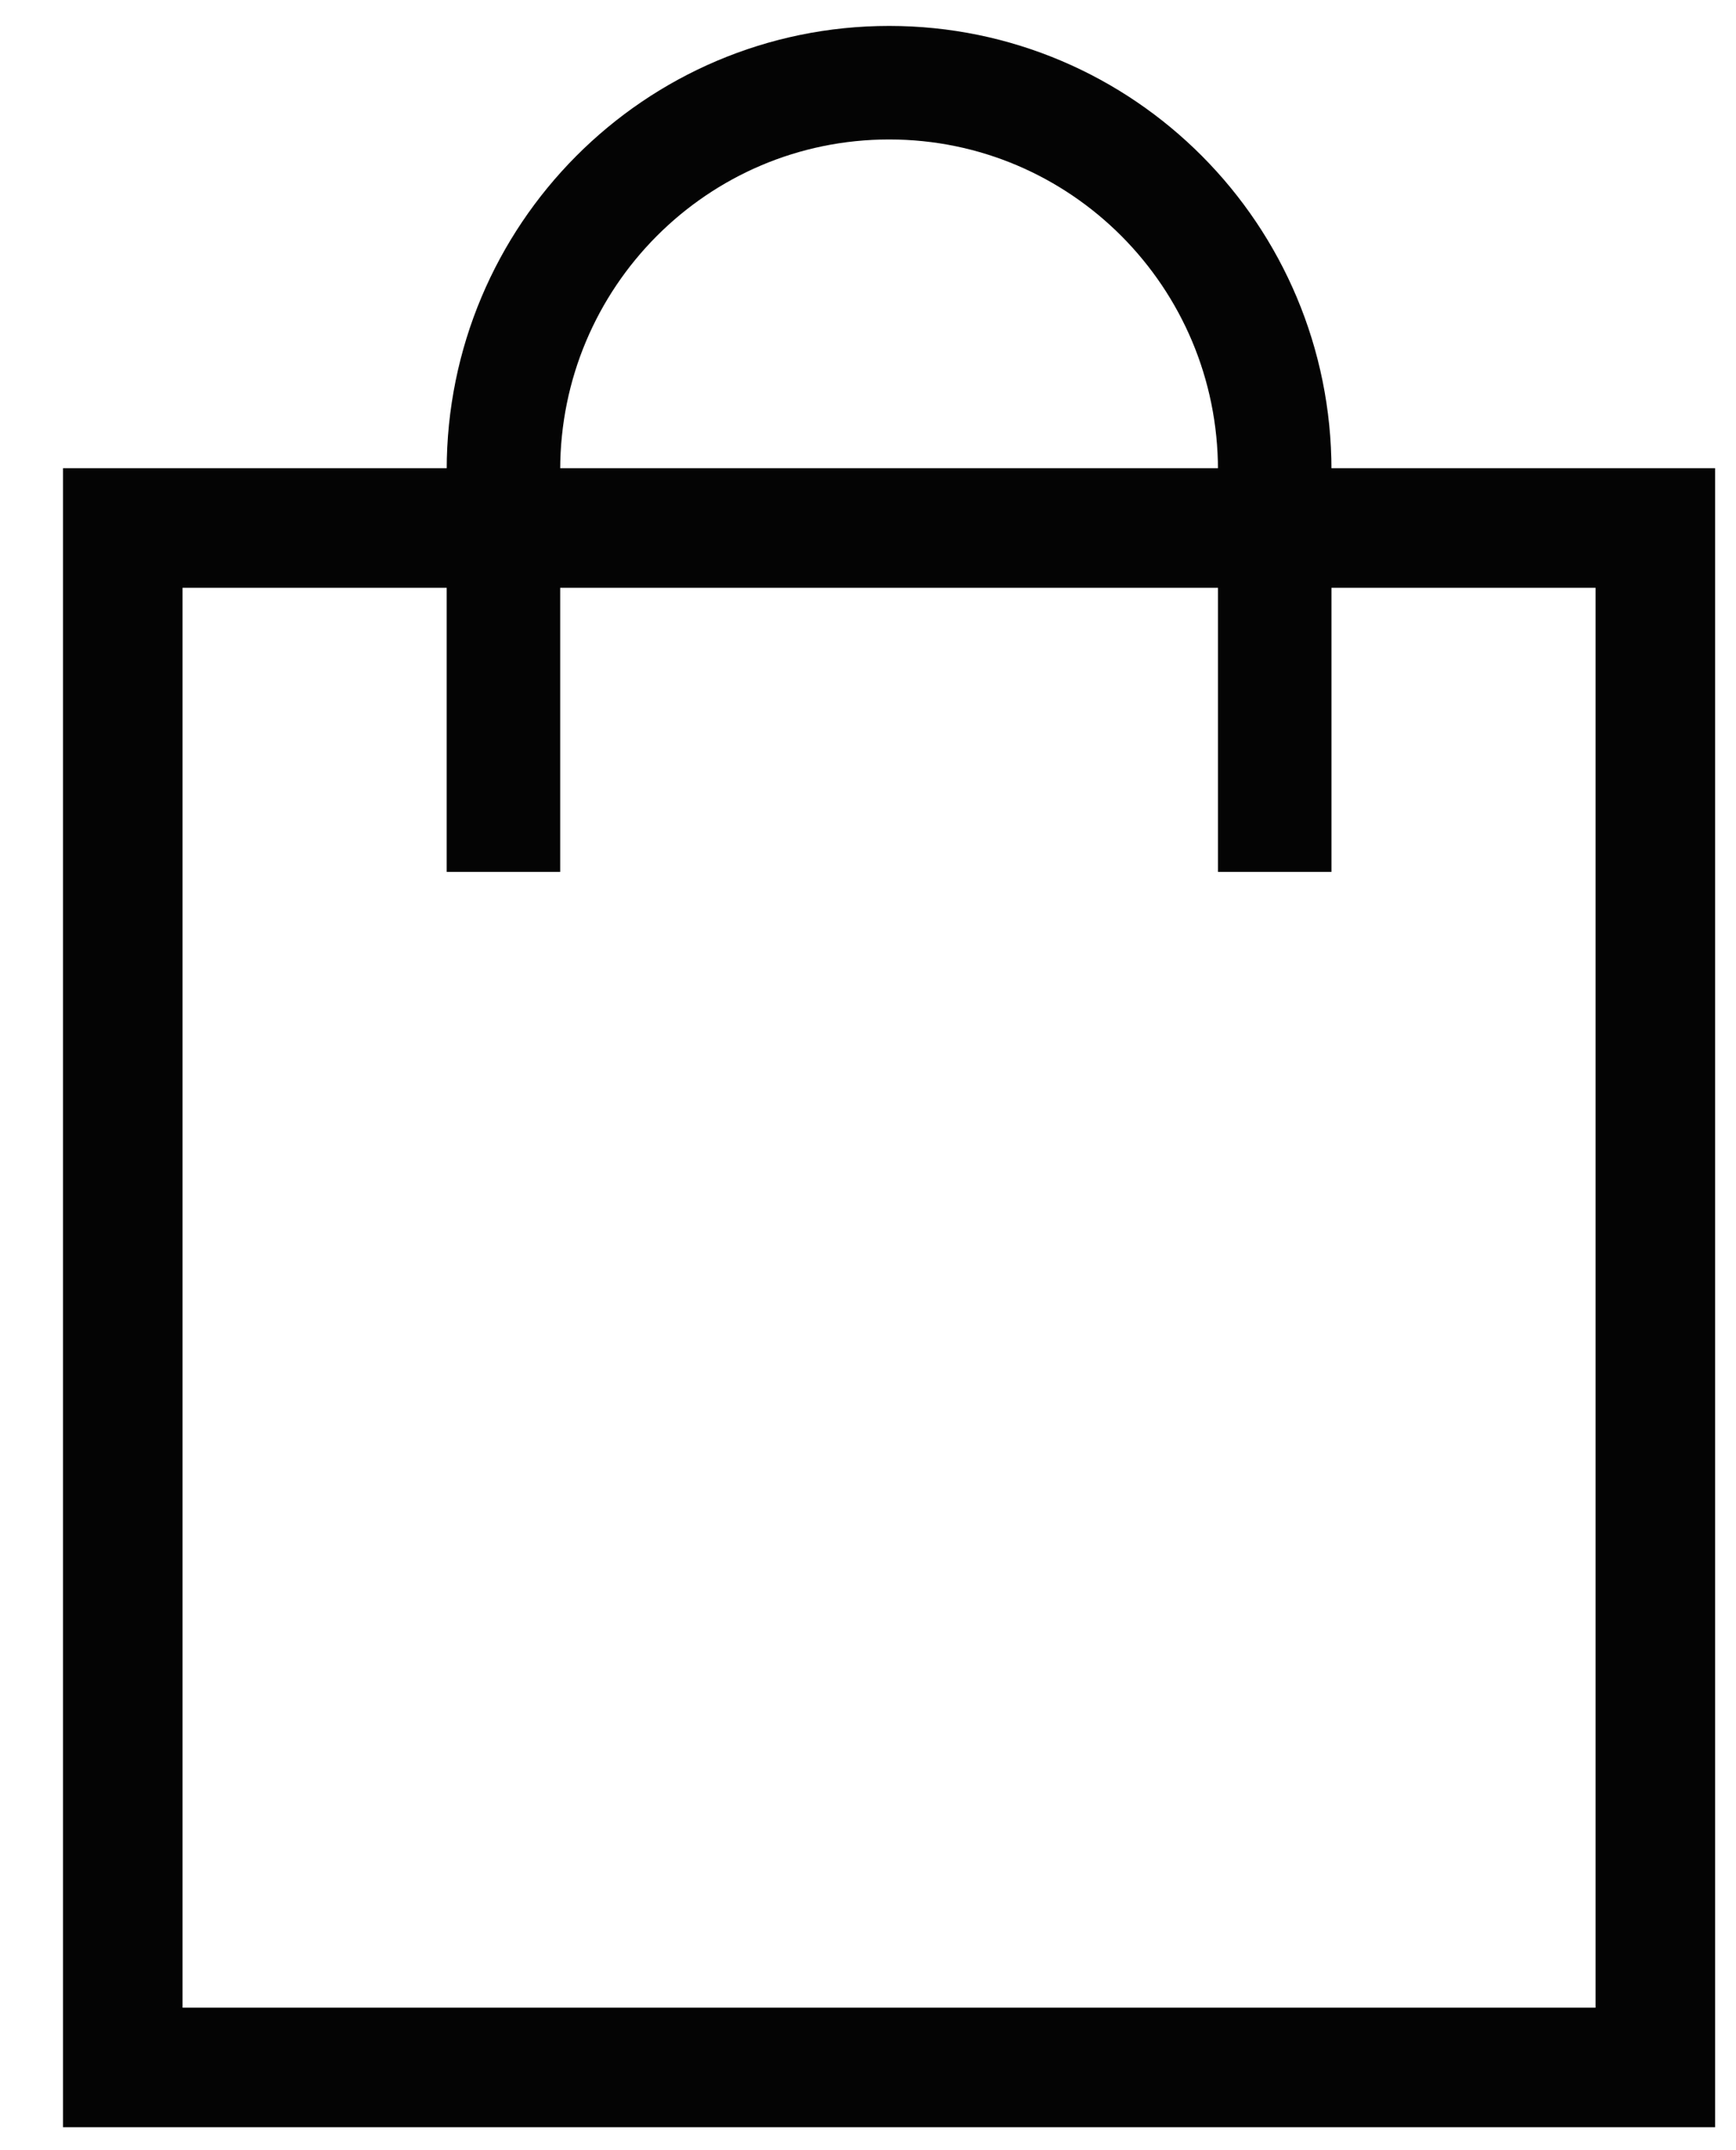 <svg width="21" height="26" viewBox="0 0 21 26" fill="none" xmlns="http://www.w3.org/2000/svg">
<path d="M6.09 10.543V5.684C6.09 3.097 8.178 1 10.756 1C13.333 1 15.42 3.097 15.42 5.684V10.543" stroke="#040404" stroke-width="1.373" stroke-miterlimit="10"/>
<path d="M20.024 6.385H1.485V25H20.024V6.385Z" stroke="#040404" stroke-width="1.446" stroke-miterlimit="10"/>
</svg>
